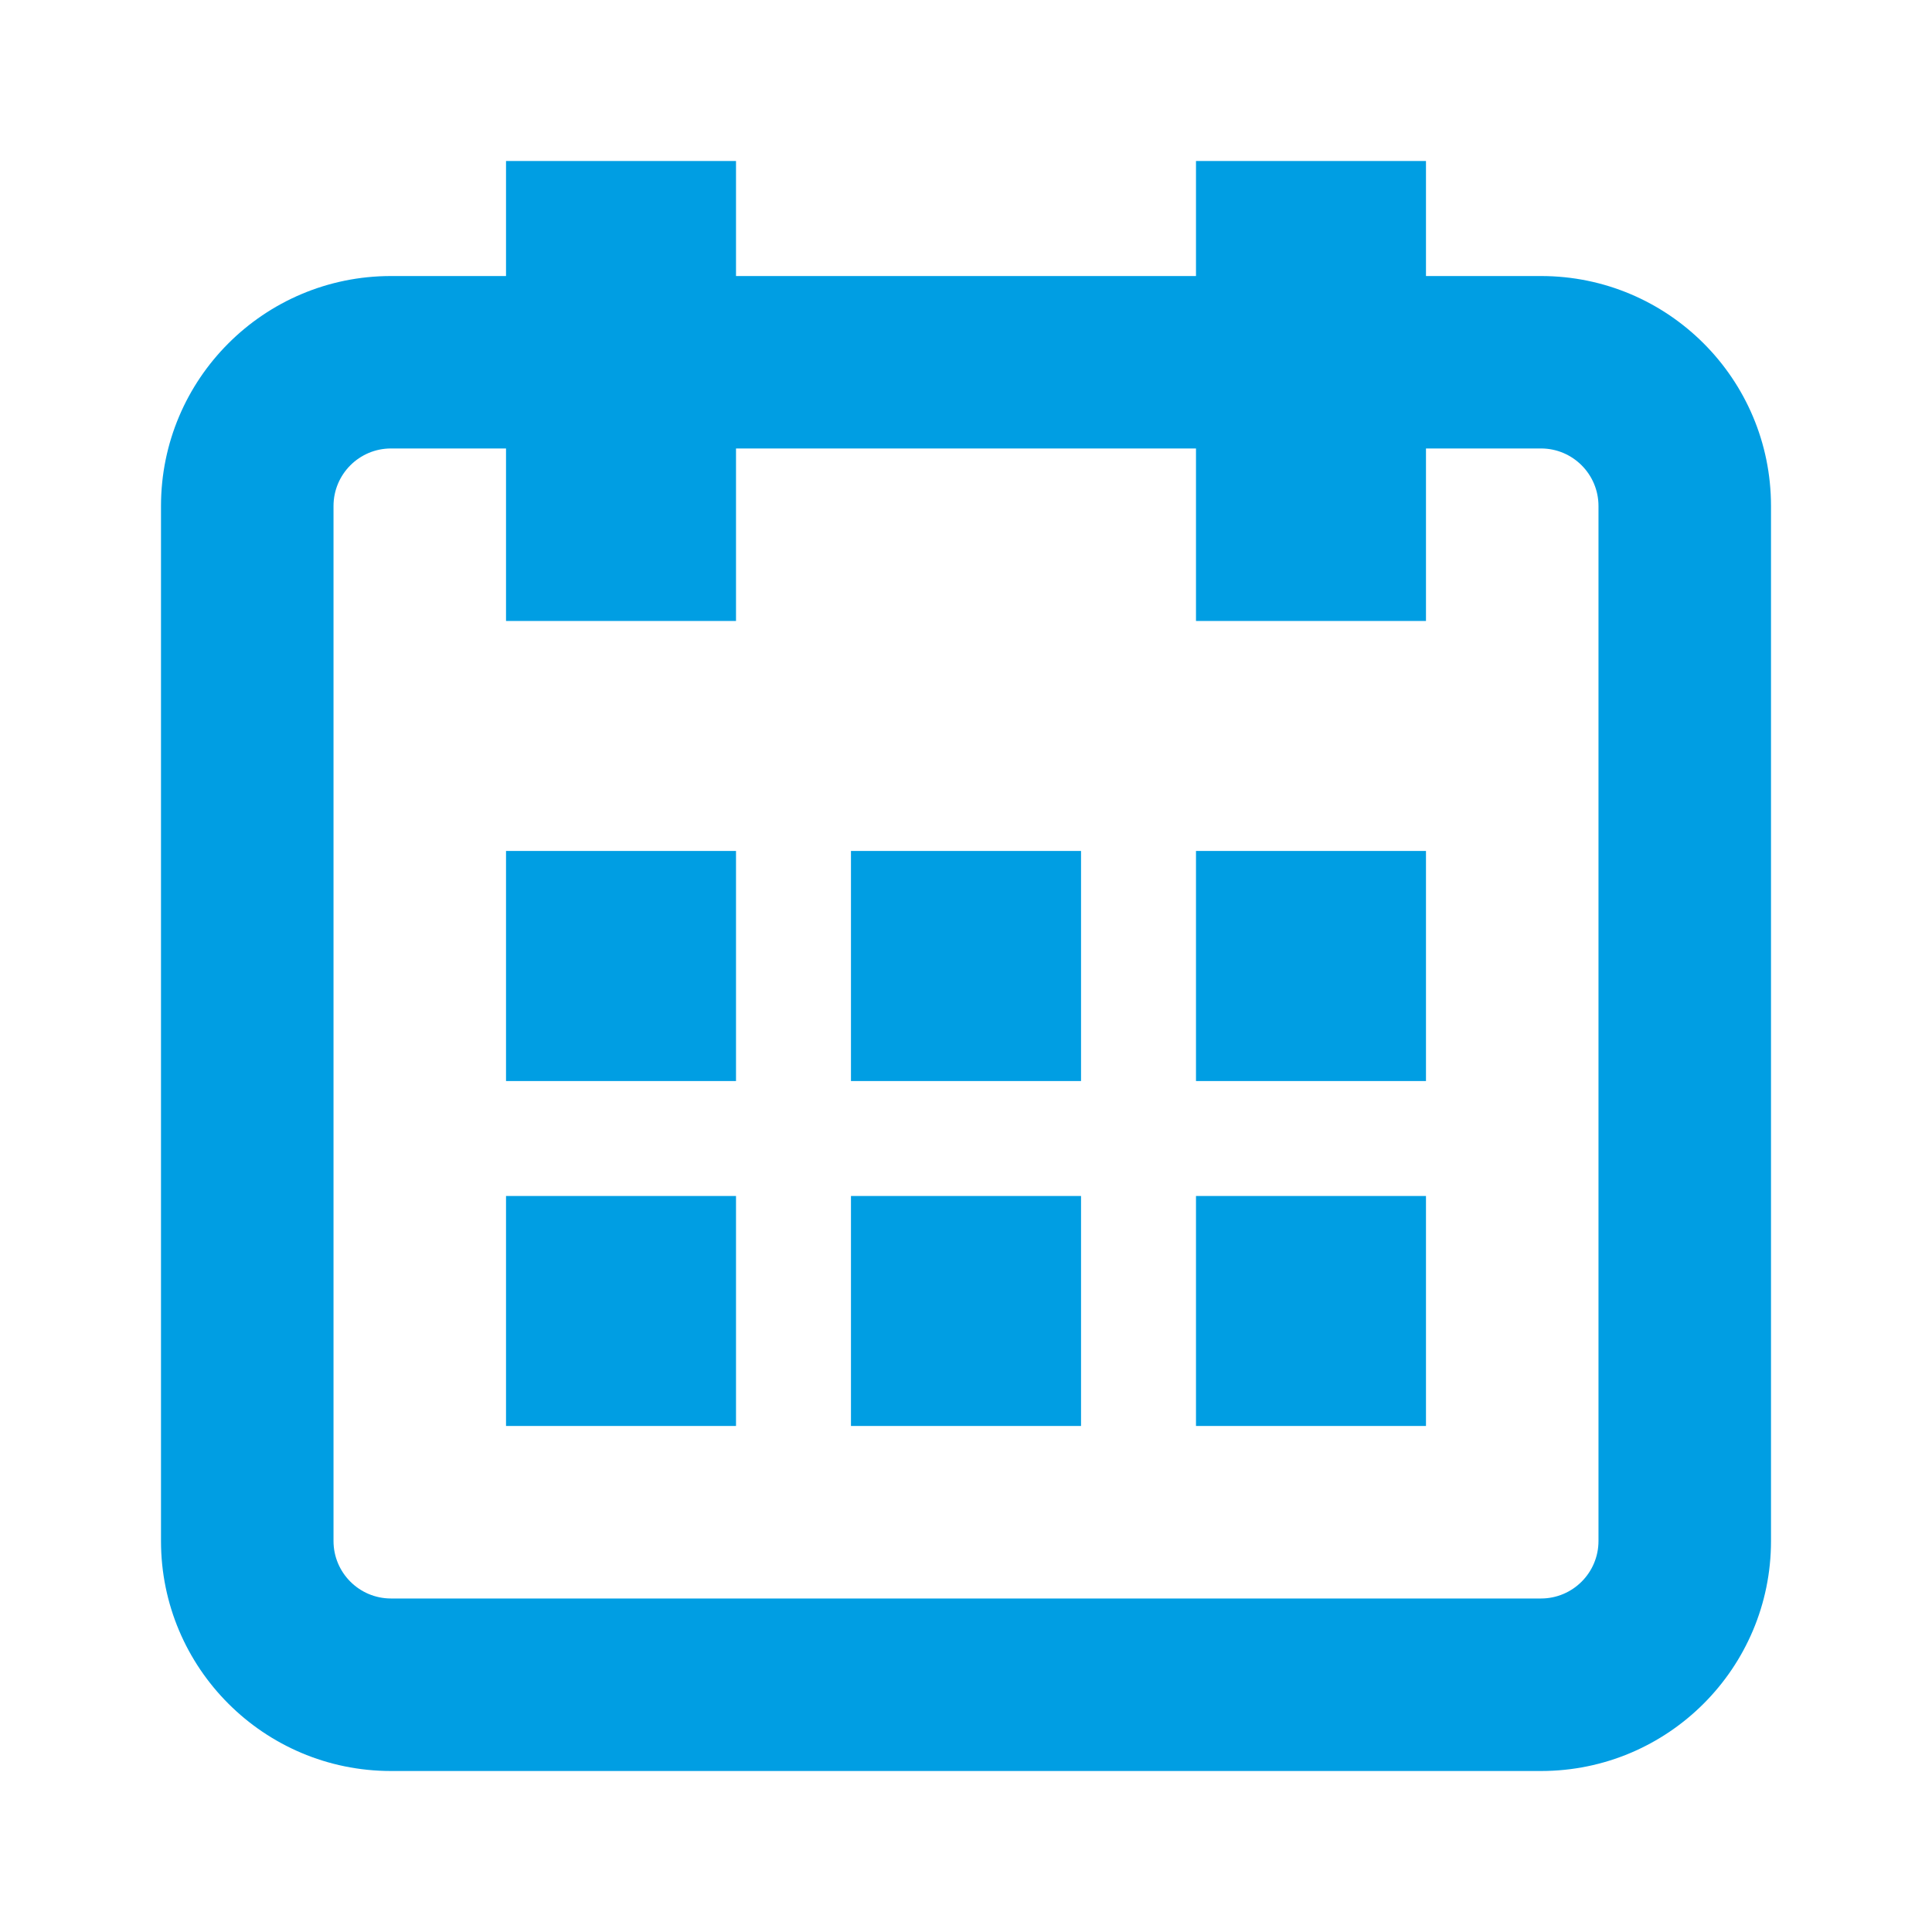 <svg viewBox="0 0 24 24" fill="none" xmlns="http://www.w3.org/2000/svg">
<path fill-rule="evenodd" clip-rule="evenodd" d="M4.857 3.429H6.286V2H9.143V3.429H14.857V2H17.714V3.429H19.143C20.721 3.429 22 4.708 22 6.286V19.143C22 20.721 20.721 22 19.143 22H4.857C3.279 22 2 20.721 2 19.143V6.286C2 4.708 3.279 3.429 4.857 3.429ZM17.714 5.571V7.714H14.857V5.571H9.143V7.714H6.286V5.571H4.857C4.463 5.571 4.143 5.891 4.143 6.286V19.143C4.143 19.537 4.463 19.857 4.857 19.857H19.143C19.537 19.857 19.857 19.537 19.857 19.143V6.286C19.857 5.891 19.537 5.571 19.143 5.571H17.714ZM6.286 13.429V10.571H9.143V13.429H6.286ZM6.286 17.714V14.857H9.143V17.714H6.286ZM10.571 13.429V10.571H13.429V13.429H10.571ZM10.571 17.714V14.857H13.429V17.714H10.571ZM14.857 13.429V10.571H17.714V13.429H14.857ZM14.857 17.714V14.857H17.714V17.714H14.857Z" fill="#009EE3"/>
</svg>
